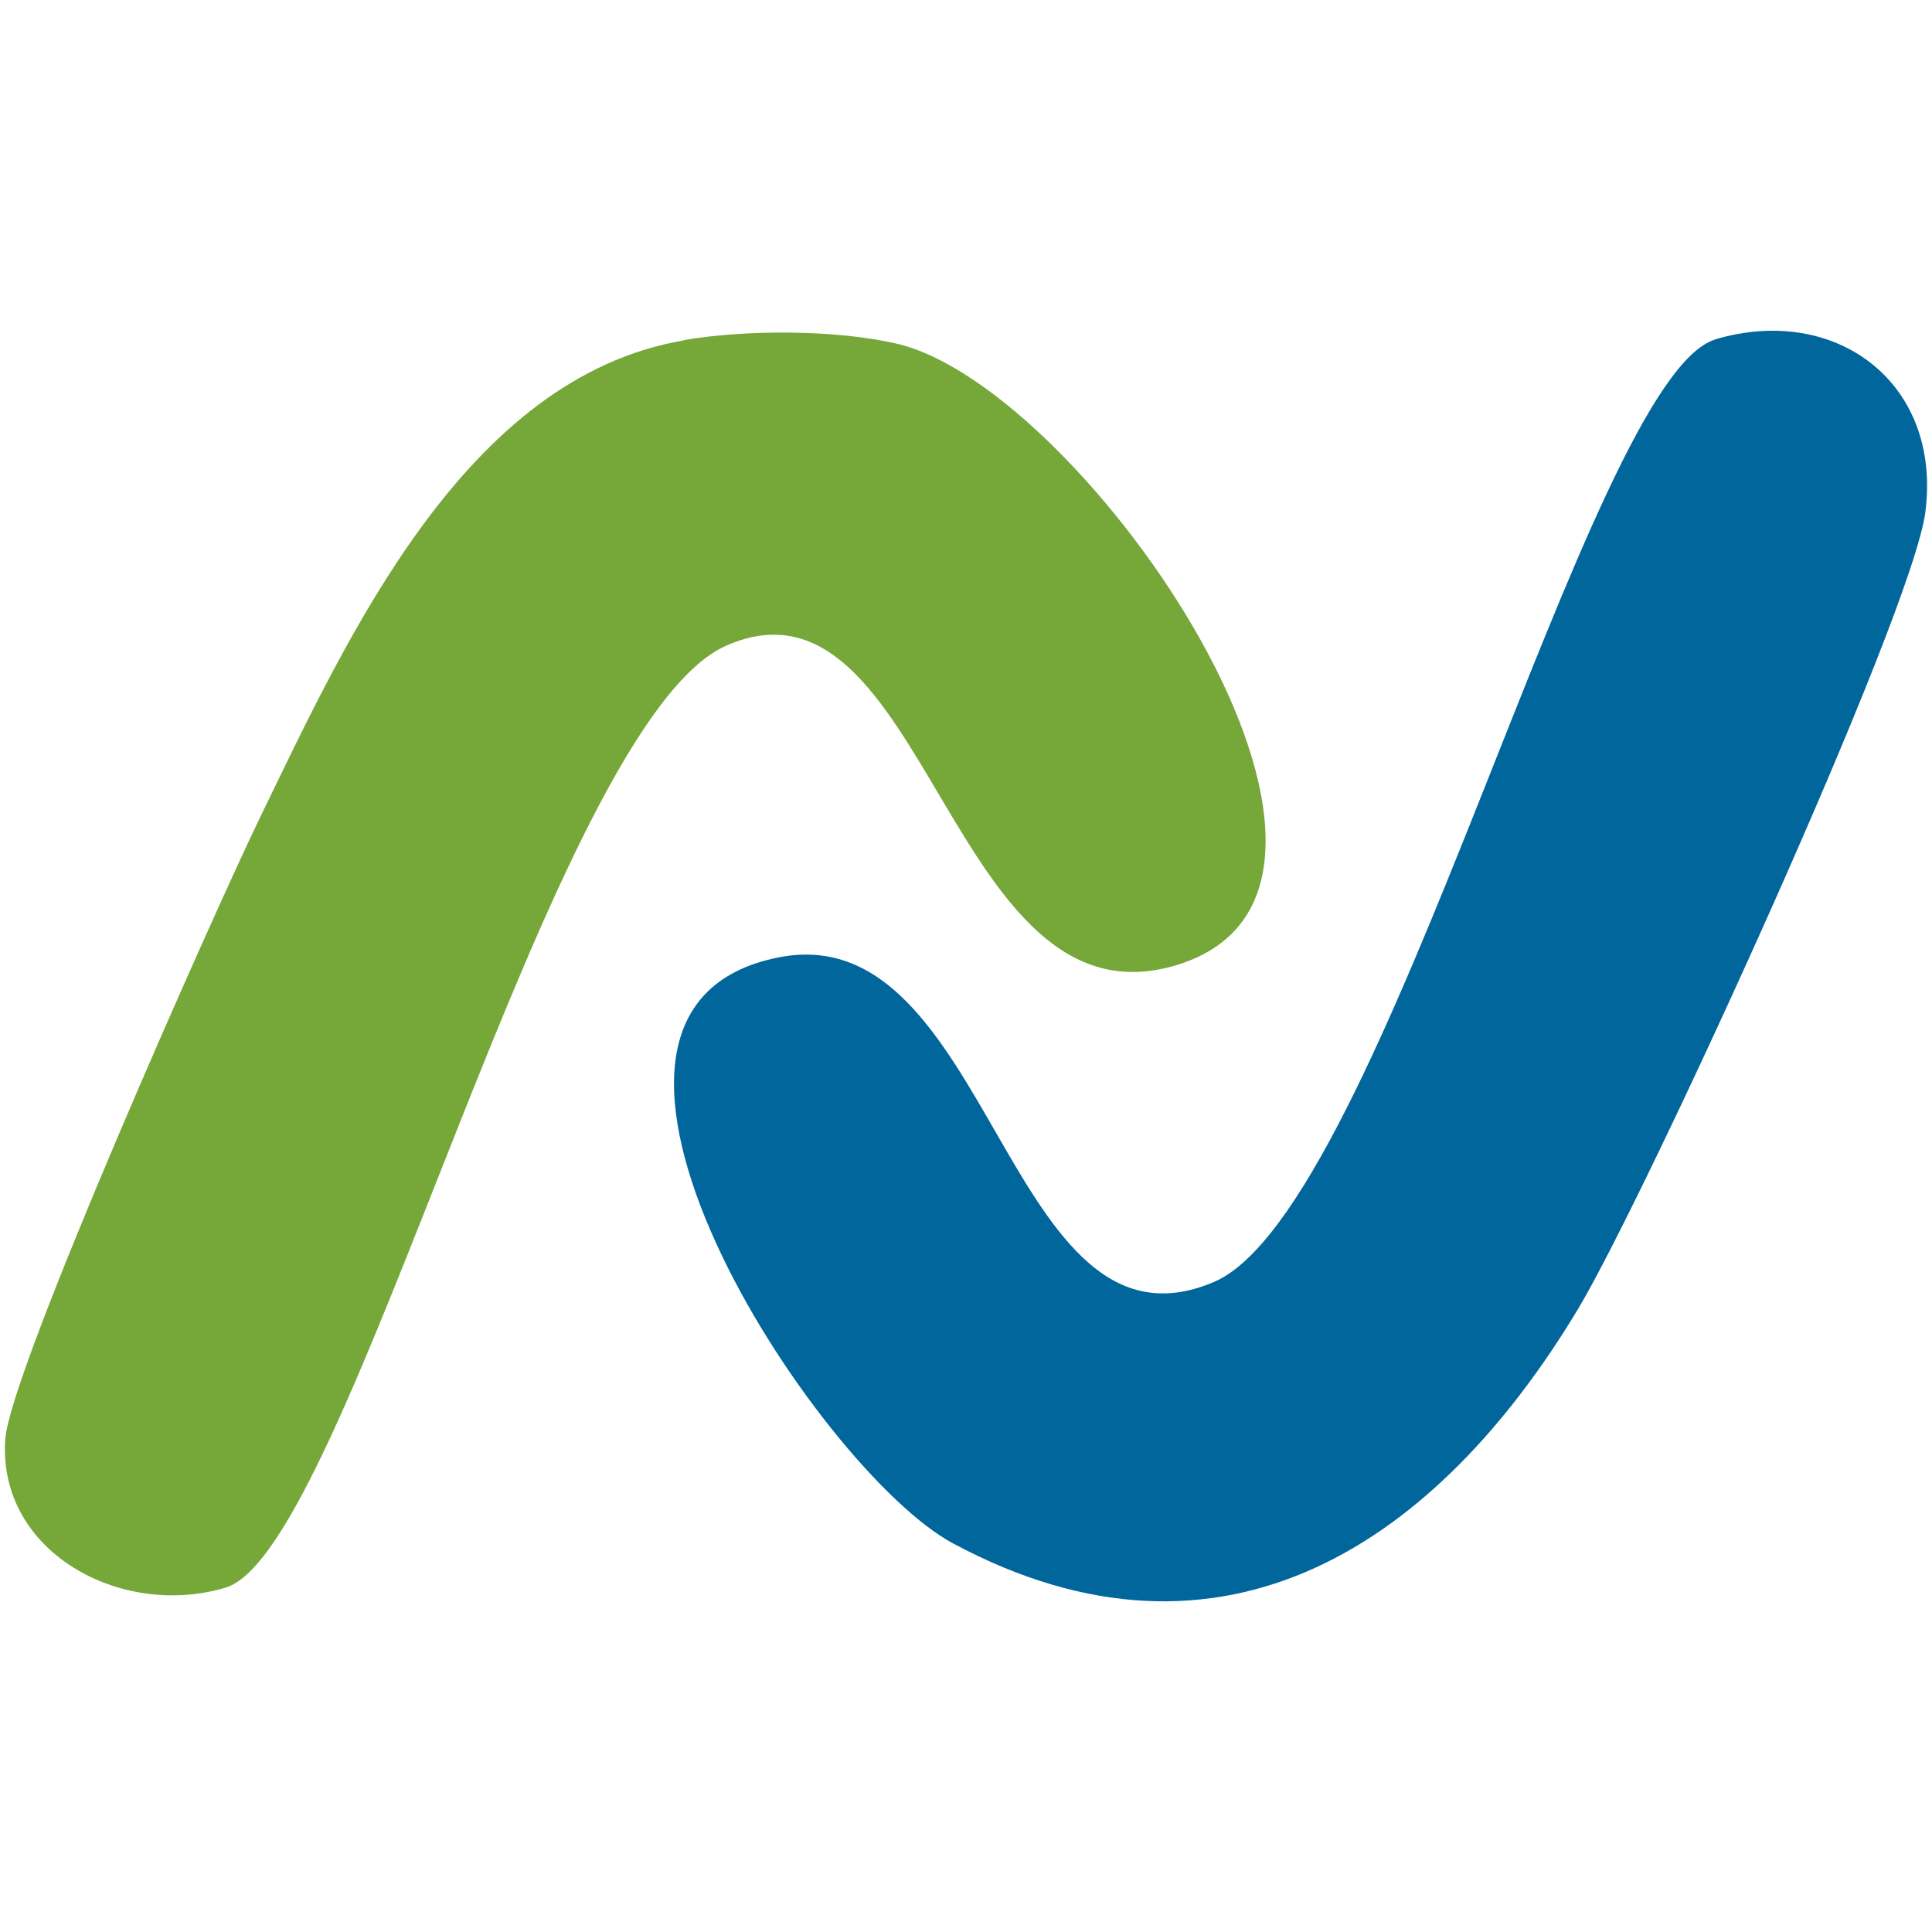 <?xml version="1.0" encoding="UTF-8"?>
<svg id="Ebene_1" xmlns="http://www.w3.org/2000/svg" version="1.1" viewBox="0 0 700 700">
  <!-- Generator: Adobe Illustrator 29.0.0, SVG Export Plug-In . SVG Version: 2.1.0 Build 186)  -->
  <defs>
    <style>
      .st0 {
        fill: #75a739;
      }

      .st1 {
        fill: #01669b;
      }
    </style>
  </defs>
  <path class="st1" d="M621.3,123c44-13.1,82.3,15.8,76.3,62.5-4.9,37.6-101.7,248.5-125.8,288.7-50.7,84.4-128.3,137.7-226.5,85-49.3-26.4-158.7-193.3-63.3-212.3,77.5-15.5,82.5,149.6,157.8,117.6,61.5-26.2,135.6-327.8,181.7-341.5h0Z"/>
  <path class="st0" d="M247.9,123.2c22.4-3.8,54.8-3.8,76.9,1.3,68.2,15.6,192.6,197.2,101.7,225.1-82.8,25.4-90.5-147.2-163.1-115.8-63.9,27.6-136.9,327.9-181.6,341.4-37.8,11.4-82.7-12.8-79.9-53.7,1.7-24.9,76.2-192.2,92.5-225.7,31.3-64.4,73.9-159,153.5-172.5h0Z"/>
</svg>